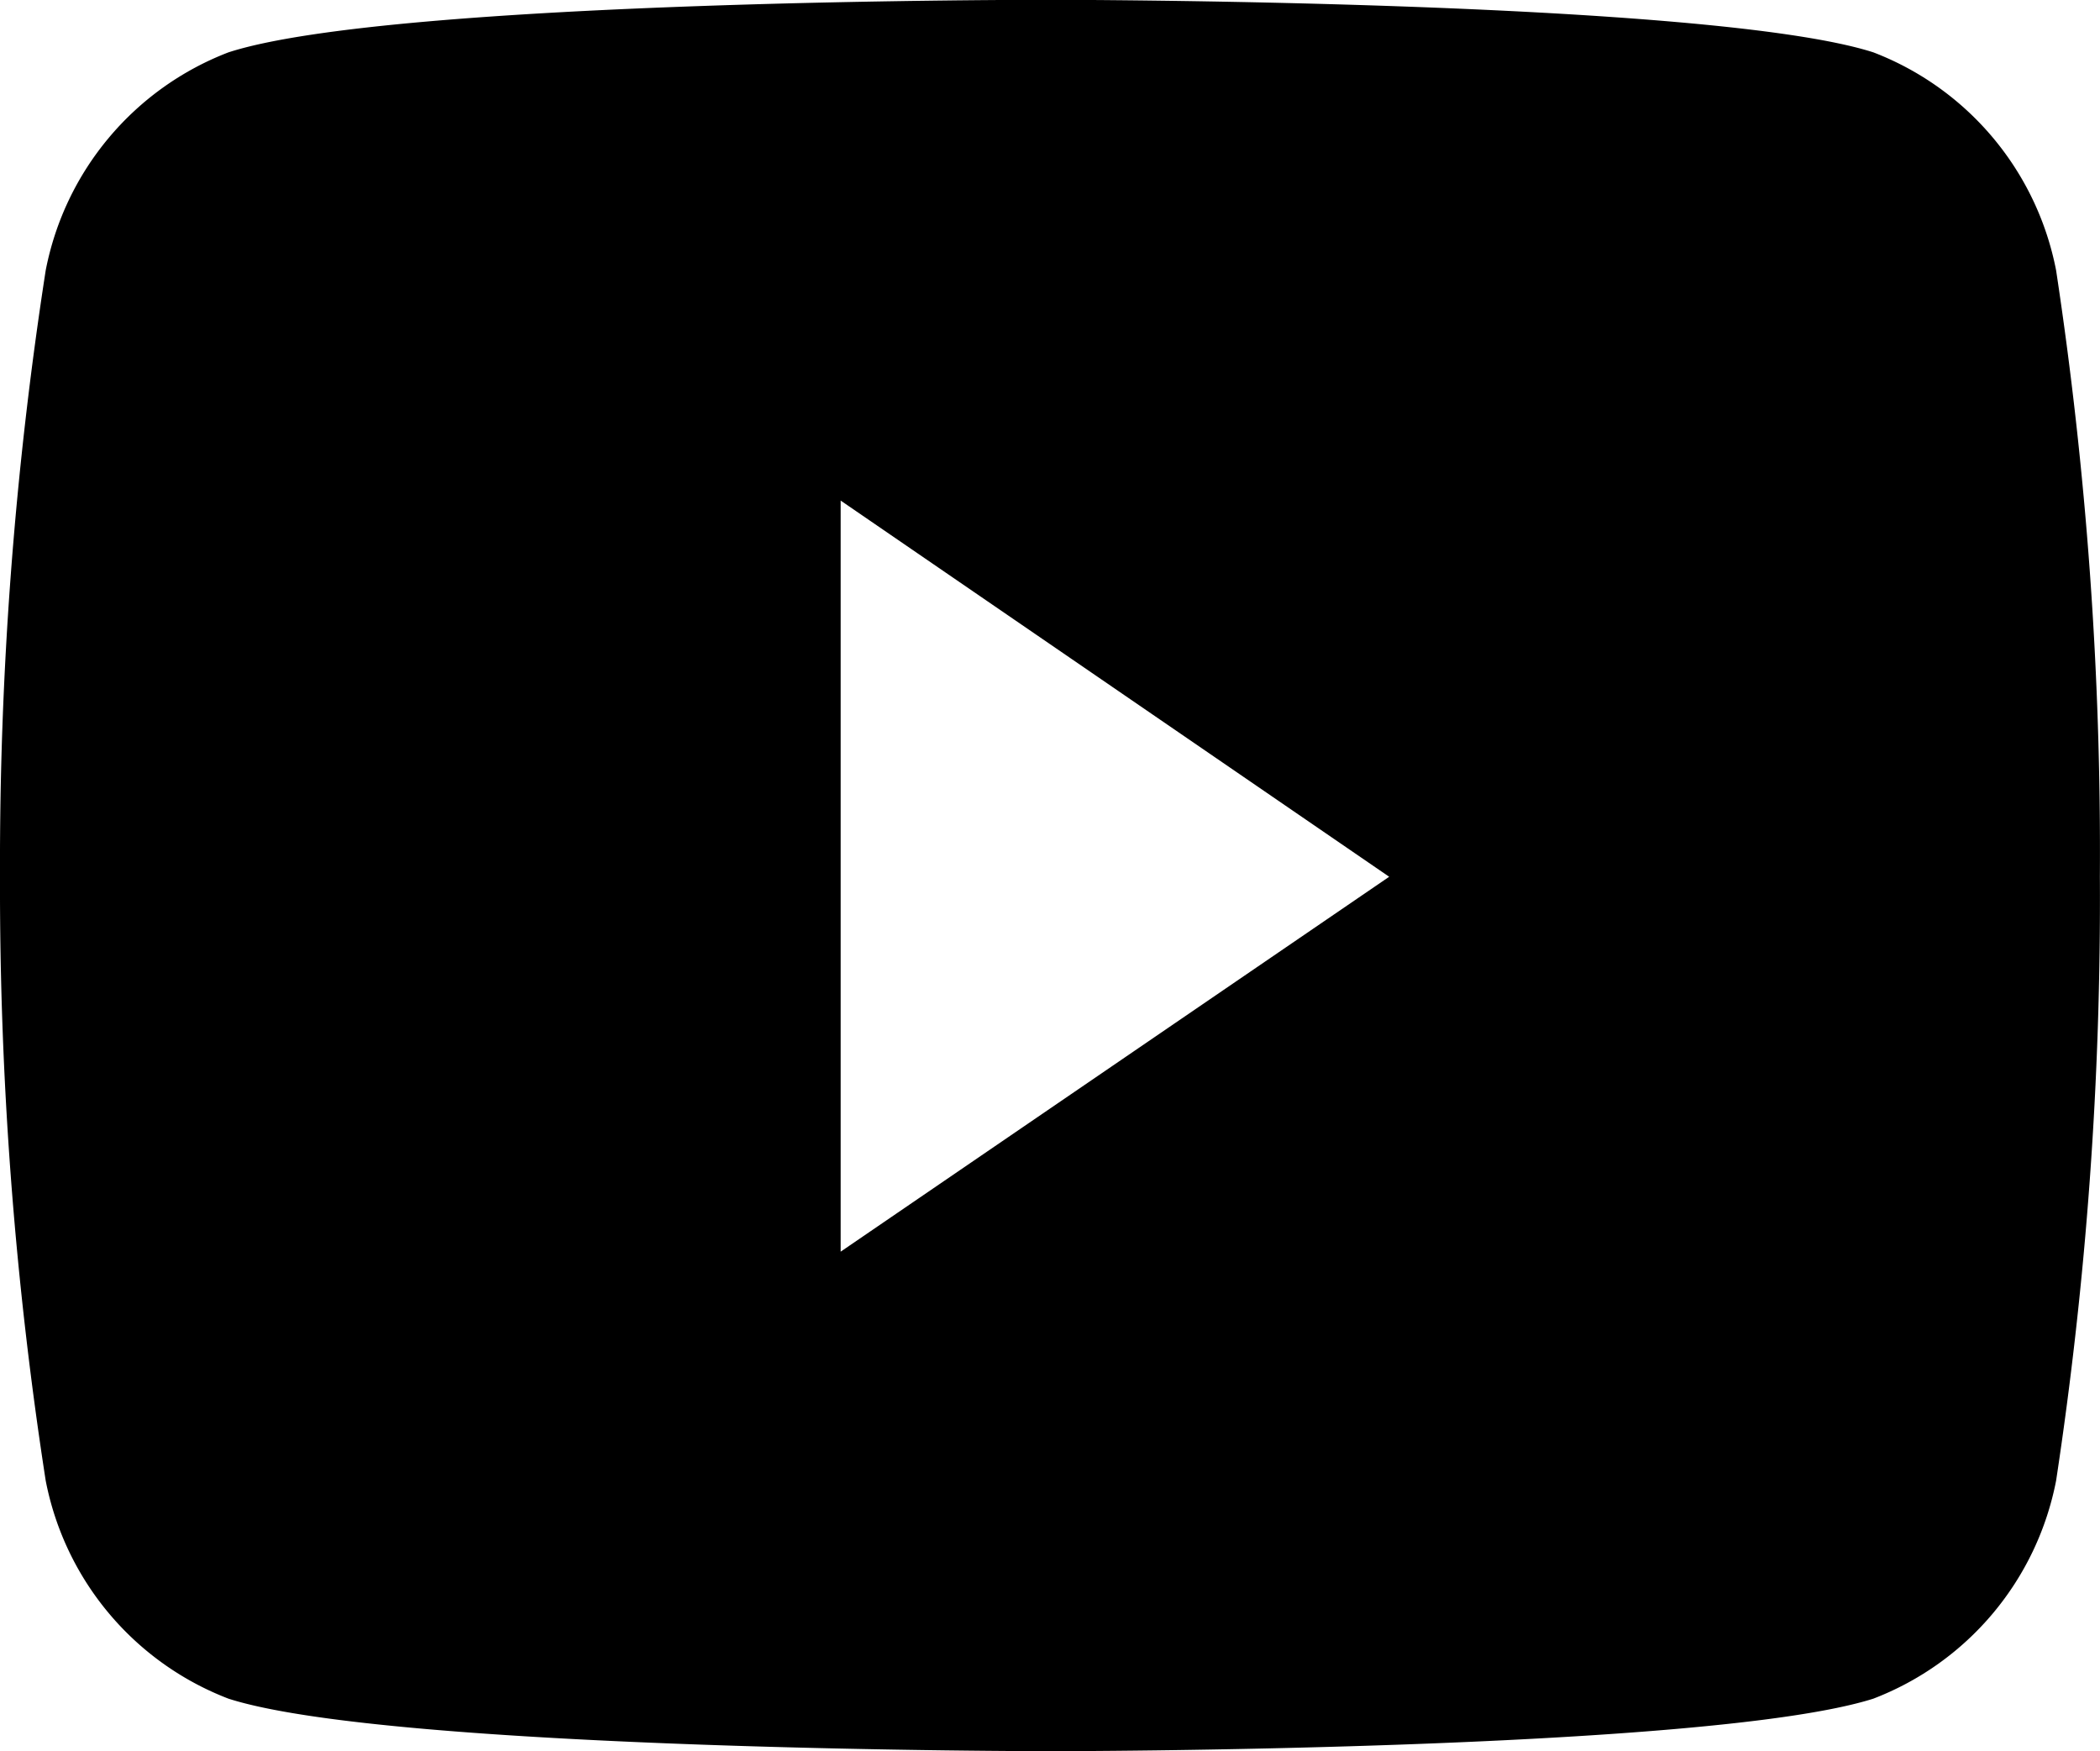 <svg xmlns="http://www.w3.org/2000/svg" width="35.987" height="30" viewBox="0 0 35.987 30"><path d="M35.242,10.057A5.024,5.024,0,0,0,32.11,6.321c-2.805-.9-14.094-.9-14.094-.9s-11.261-.018-14.094.9A5.024,5.024,0,0,0,.79,10.057,66.4,66.4,0,0,0,.007,20.442,66.4,66.4,0,0,0,.79,30.79a5.024,5.024,0,0,0,3.132,3.736c2.8.9,14.094.9,14.094.9s11.259,0,14.094-.9a5.024,5.024,0,0,0,3.132-3.736,66.422,66.422,0,0,0,.75-10.347,66.423,66.423,0,0,0-.75-10.386ZM14.413,26.868V14l9.4,6.445Z" transform="translate(-0.007 -5.424)"/></svg>